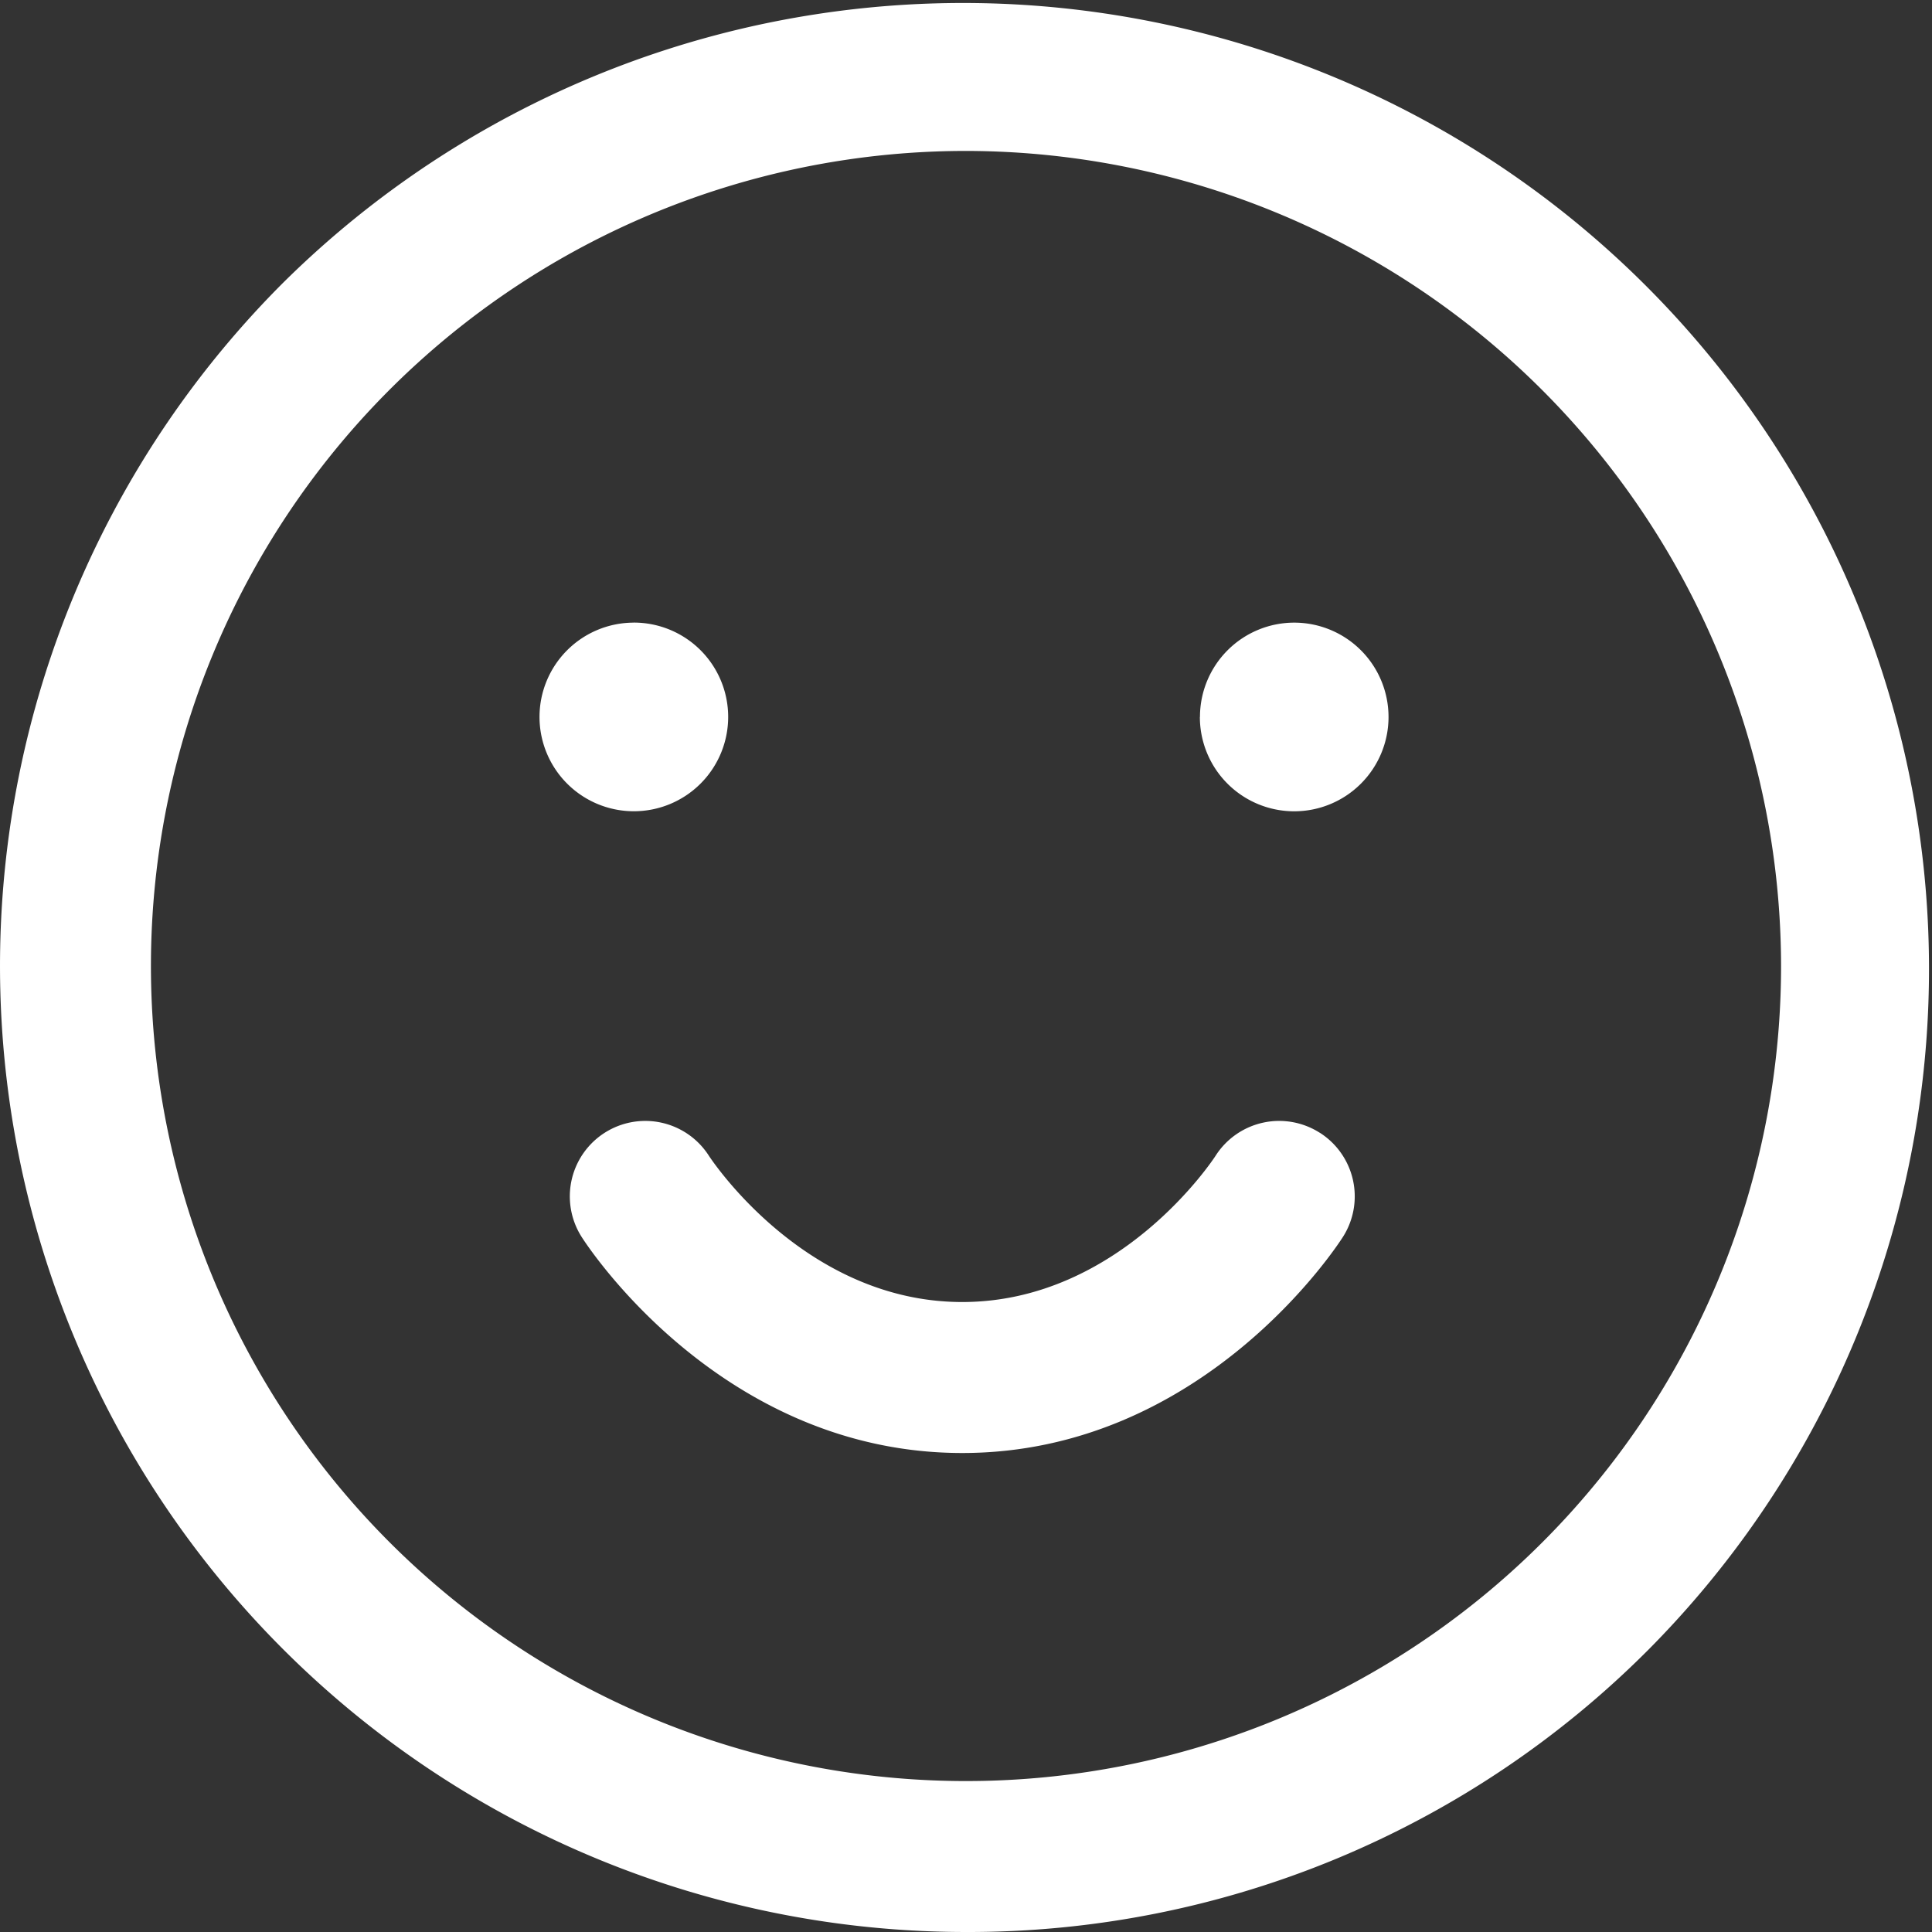 <svg xmlns="http://www.w3.org/2000/svg" width="40" height="40" viewBox="0 0 40 40">
  <rect x="0" y="0" width="40" height="40" fill="#333333" stroke="none"/>
  <path id="icon-smiley" d="M20,40A20,20,0,0,1,5.858,5.858,20,20,0,0,1,34.142,34.142,19.87,19.87,0,0,1,20,40ZM20,3.125A16.875,16.875,0,1,0,36.875,20,16.894,16.894,0,0,0,20,3.125Zm7.323,20.327a1.562,1.562,0,0,0-2.157.479c-.019.03-1.964,3.026-5.244,3.026s-5.225-3-5.244-3.026a1.562,1.562,0,0,0-2.636,1.678c.116.183,2.9,4.474,7.881,4.474s7.764-4.291,7.881-4.474a1.562,1.562,0,0,0-.479-2.157Zm-14.2-10.562a1.953,1.953,0,1,1-1.953,1.953A1.953,1.953,0,0,1,13.125,12.891Zm11.719,1.953A1.953,1.953,0,1,0,26.8,12.891,1.953,1.953,0,0,0,24.844,14.844Z" fill="#fff"/>
</svg>
